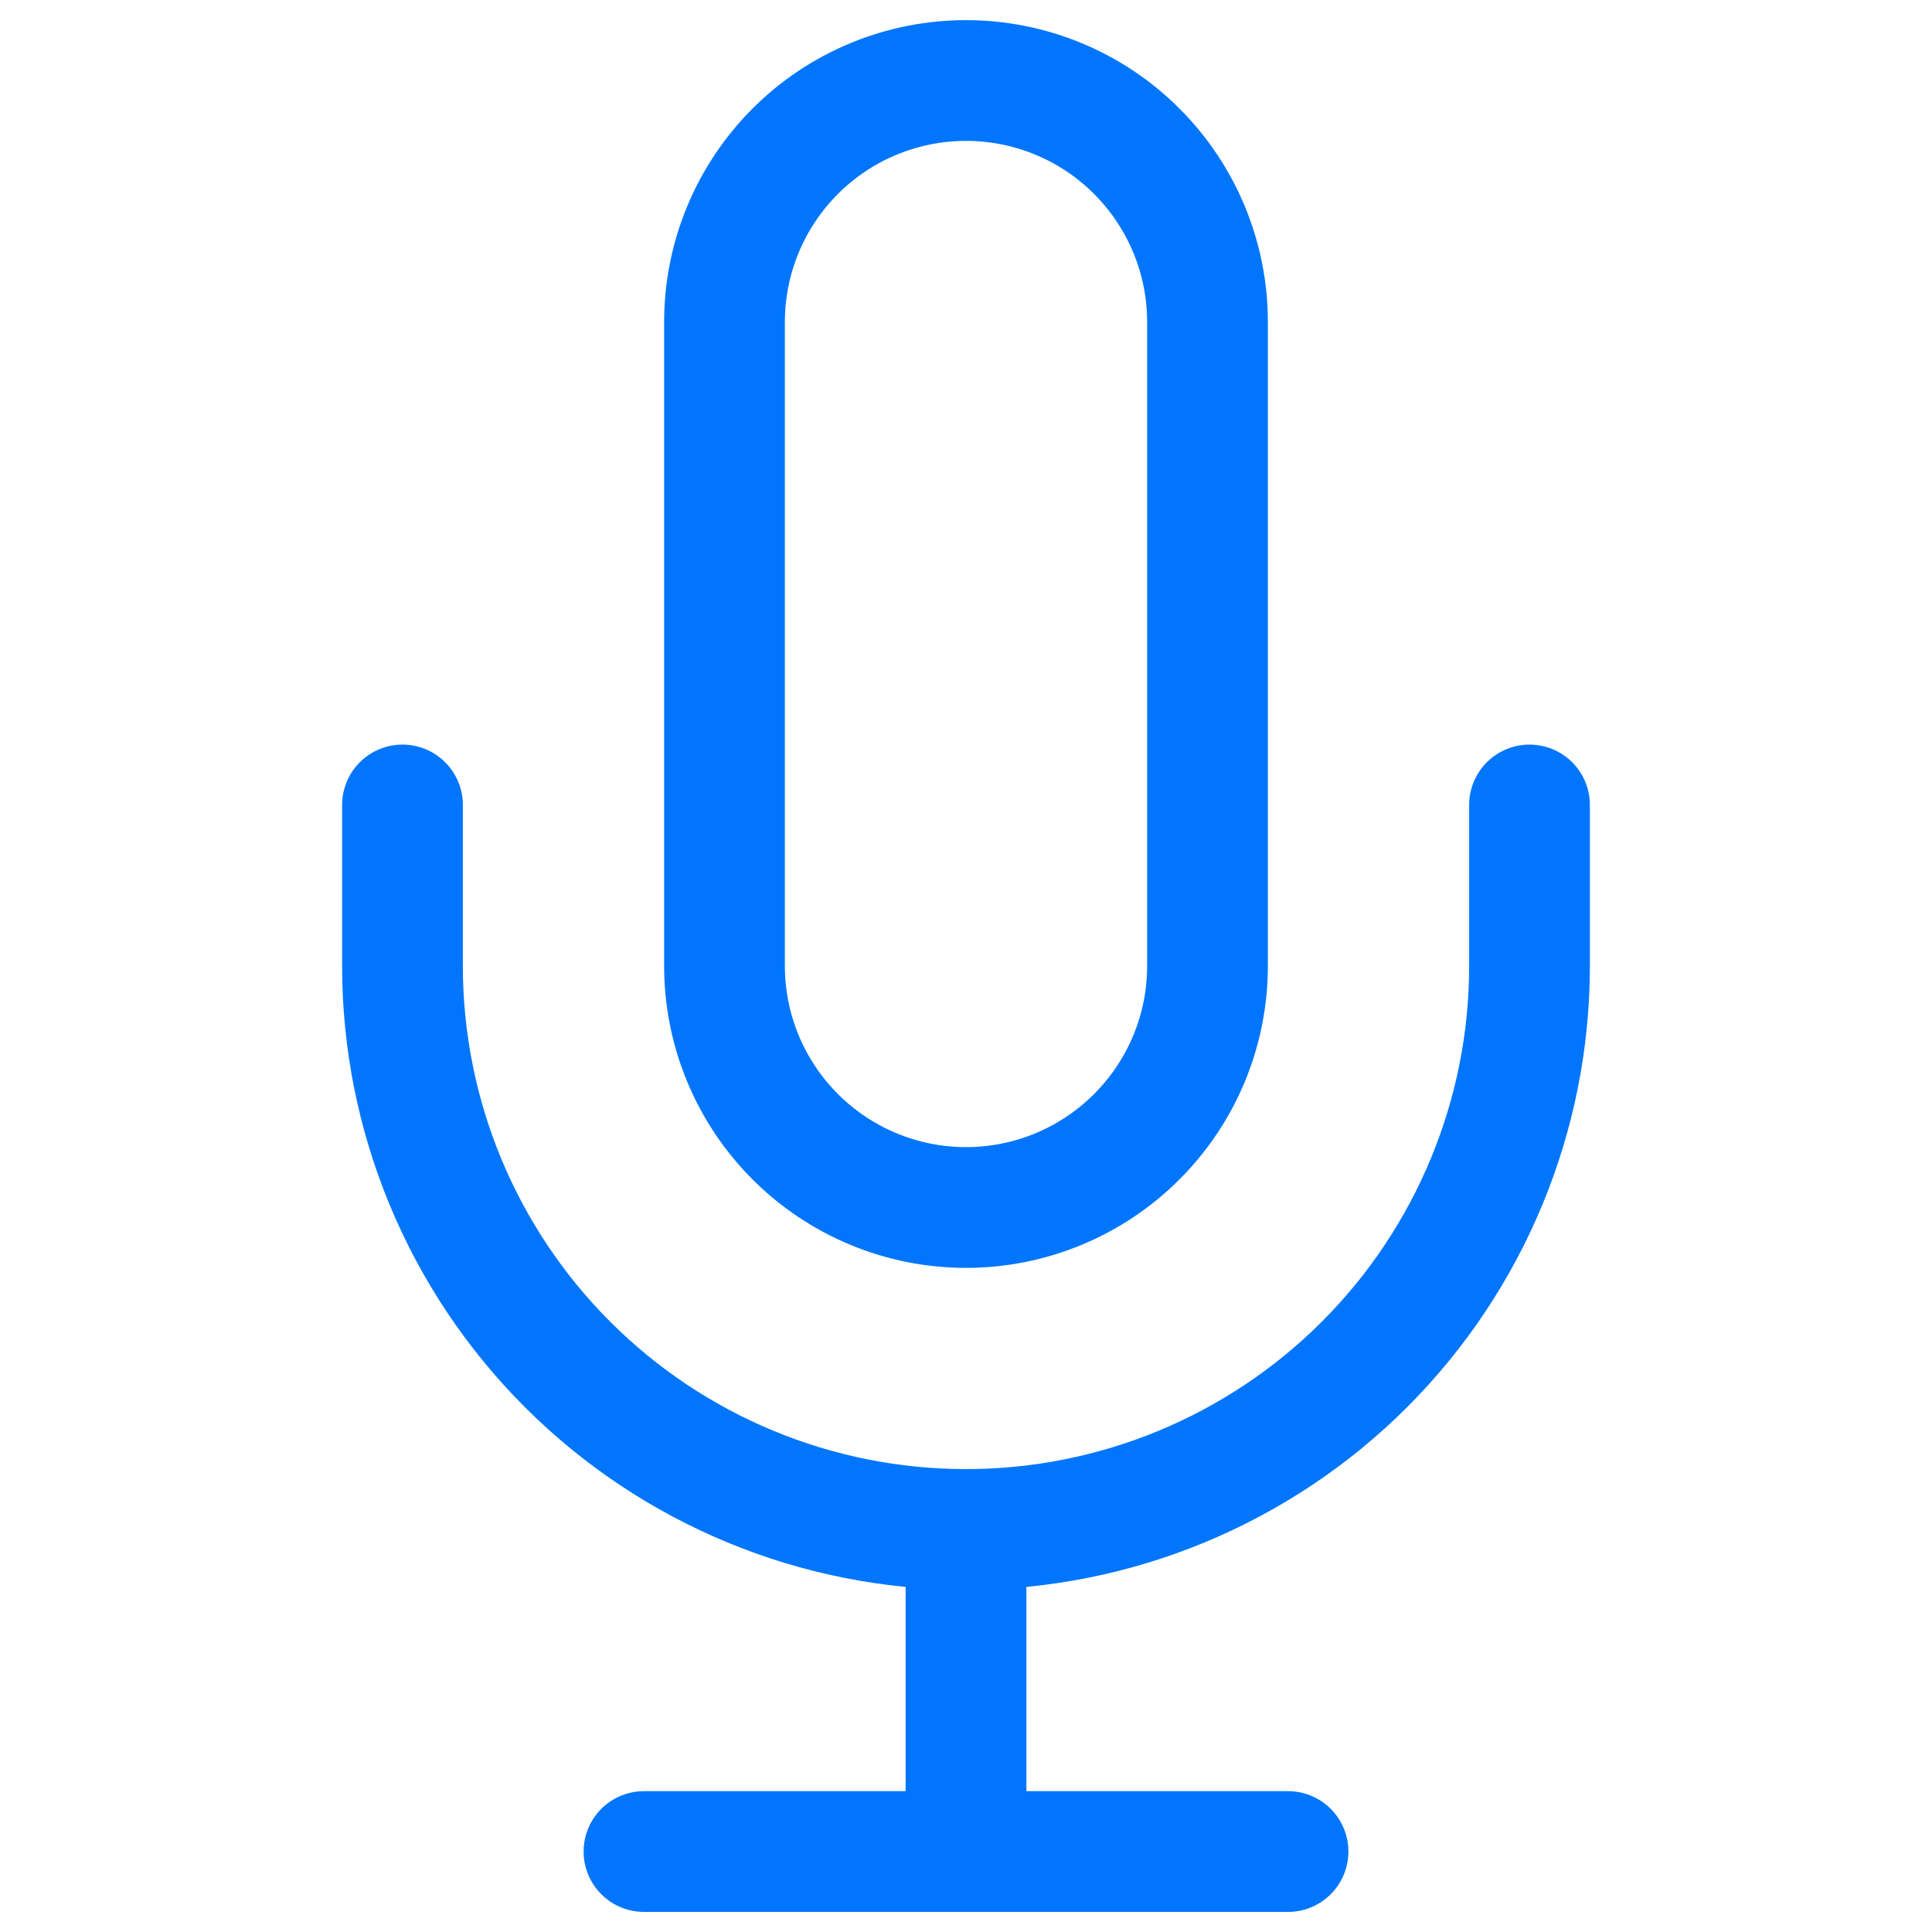 <svg width="40" height="40" viewBox="0 0 40 40" fill="none" xmlns="http://www.w3.org/2000/svg">
<path d="M20 1.667C18.674 1.667 17.402 2.193 16.465 3.131C15.527 4.069 15 5.34 15 6.667V20C15 21.326 15.527 22.598 16.465 23.535C17.402 24.473 18.674 25 20 25C21.326 25 22.598 24.473 23.535 23.535C24.473 22.598 25 21.326 25 20V6.667C25 5.34 24.473 4.069 23.535 3.131C22.598 2.193 21.326 1.667 20 1.667V1.667Z" stroke="#0176FD" stroke-width="2.5" stroke-linecap="round" stroke-linejoin="round"/>
<path d="M31.667 16.666V20C31.667 23.094 30.437 26.061 28.25 28.249C26.062 30.437 23.094 31.666 20 31.666C16.906 31.666 13.938 30.437 11.75 28.249C9.562 26.061 8.333 23.094 8.333 20V16.666" stroke="#0176FD" stroke-width="2.5" stroke-linecap="round" stroke-linejoin="round"/>
<path d="M20 31.666V38.333" stroke="#0176FD" stroke-width="2.5" stroke-linecap="round" stroke-linejoin="round"/>
<path d="M13.333 38.334H26.667" stroke="#0176FD" stroke-width="2.5" stroke-linecap="round" stroke-linejoin="round"/>
</svg>
